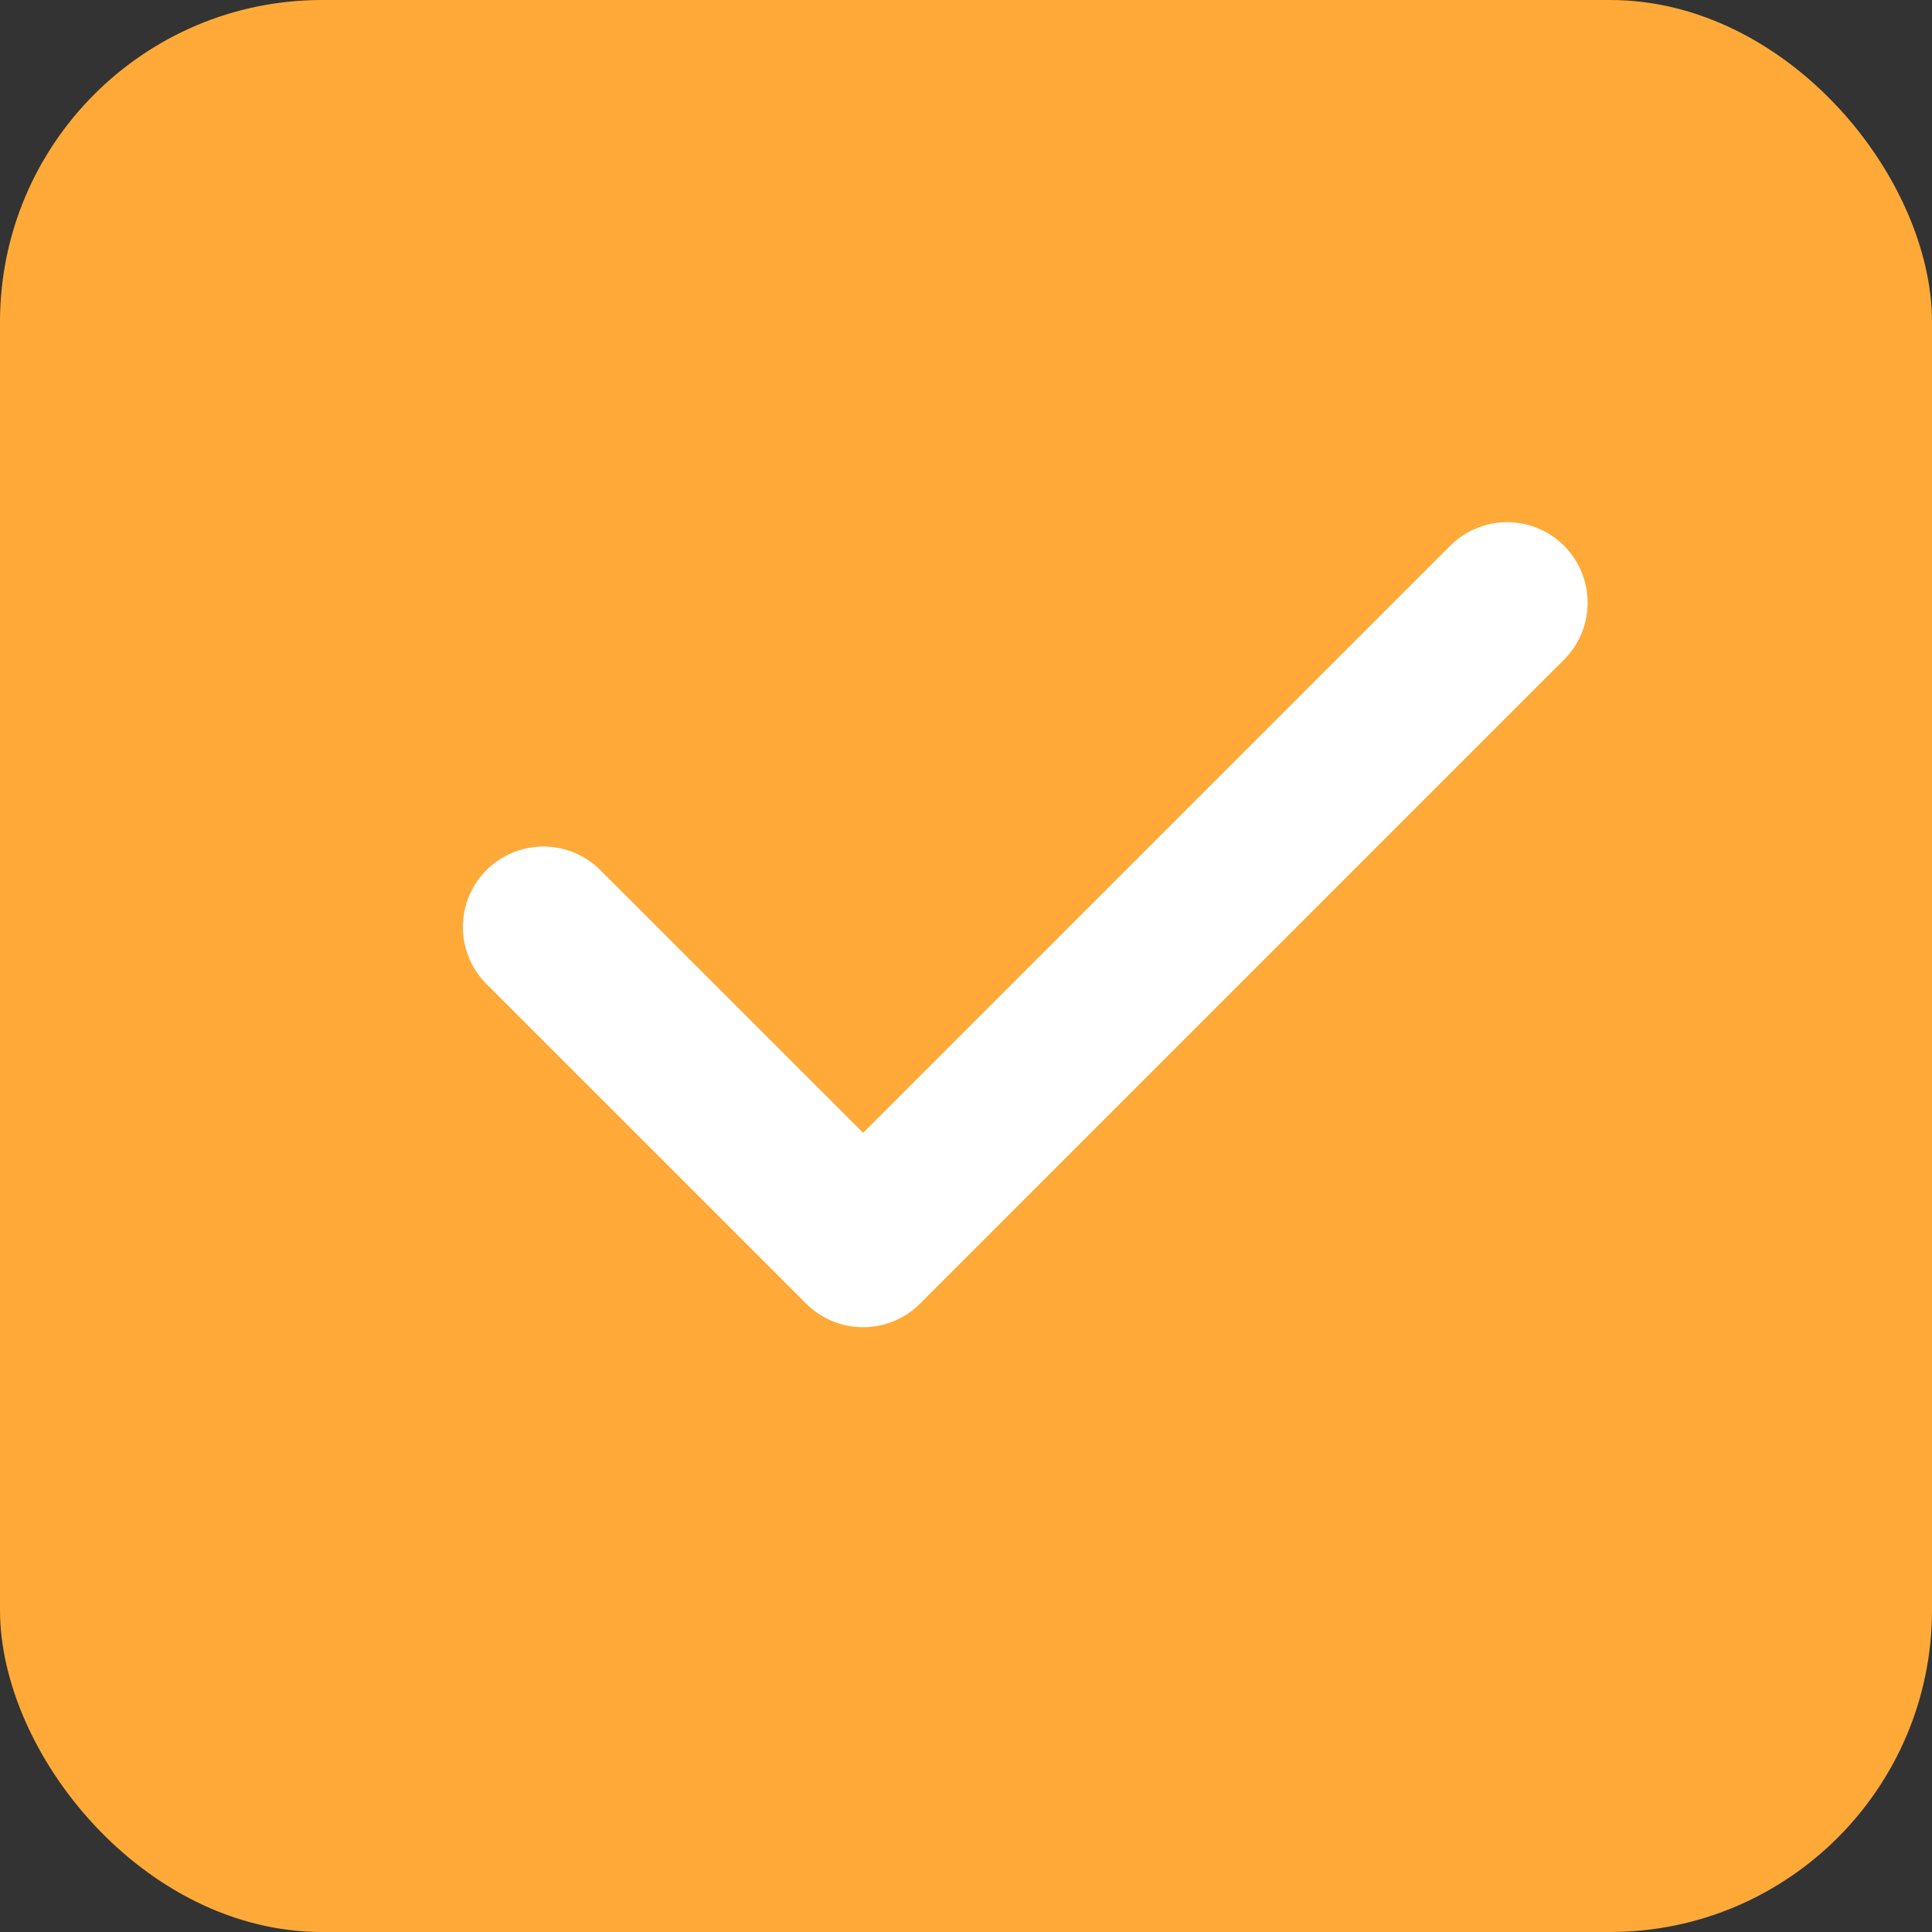 <svg width="24" height="24" xmlns="http://www.w3.org/2000/svg">
    <rect width="100%" height="100%" fill="#333333" stroke="none"/>
    <g fill="none" fill-rule="evenodd">
        <rect fill="#FFAA38" width="24" height="24" rx="4"/>
        <path stroke="#FFF" stroke-width="2" stroke-linecap="round" stroke-linejoin="round" d="m6.75 11.516 3.972 3.971 8-8"/>
    </g>
</svg>

